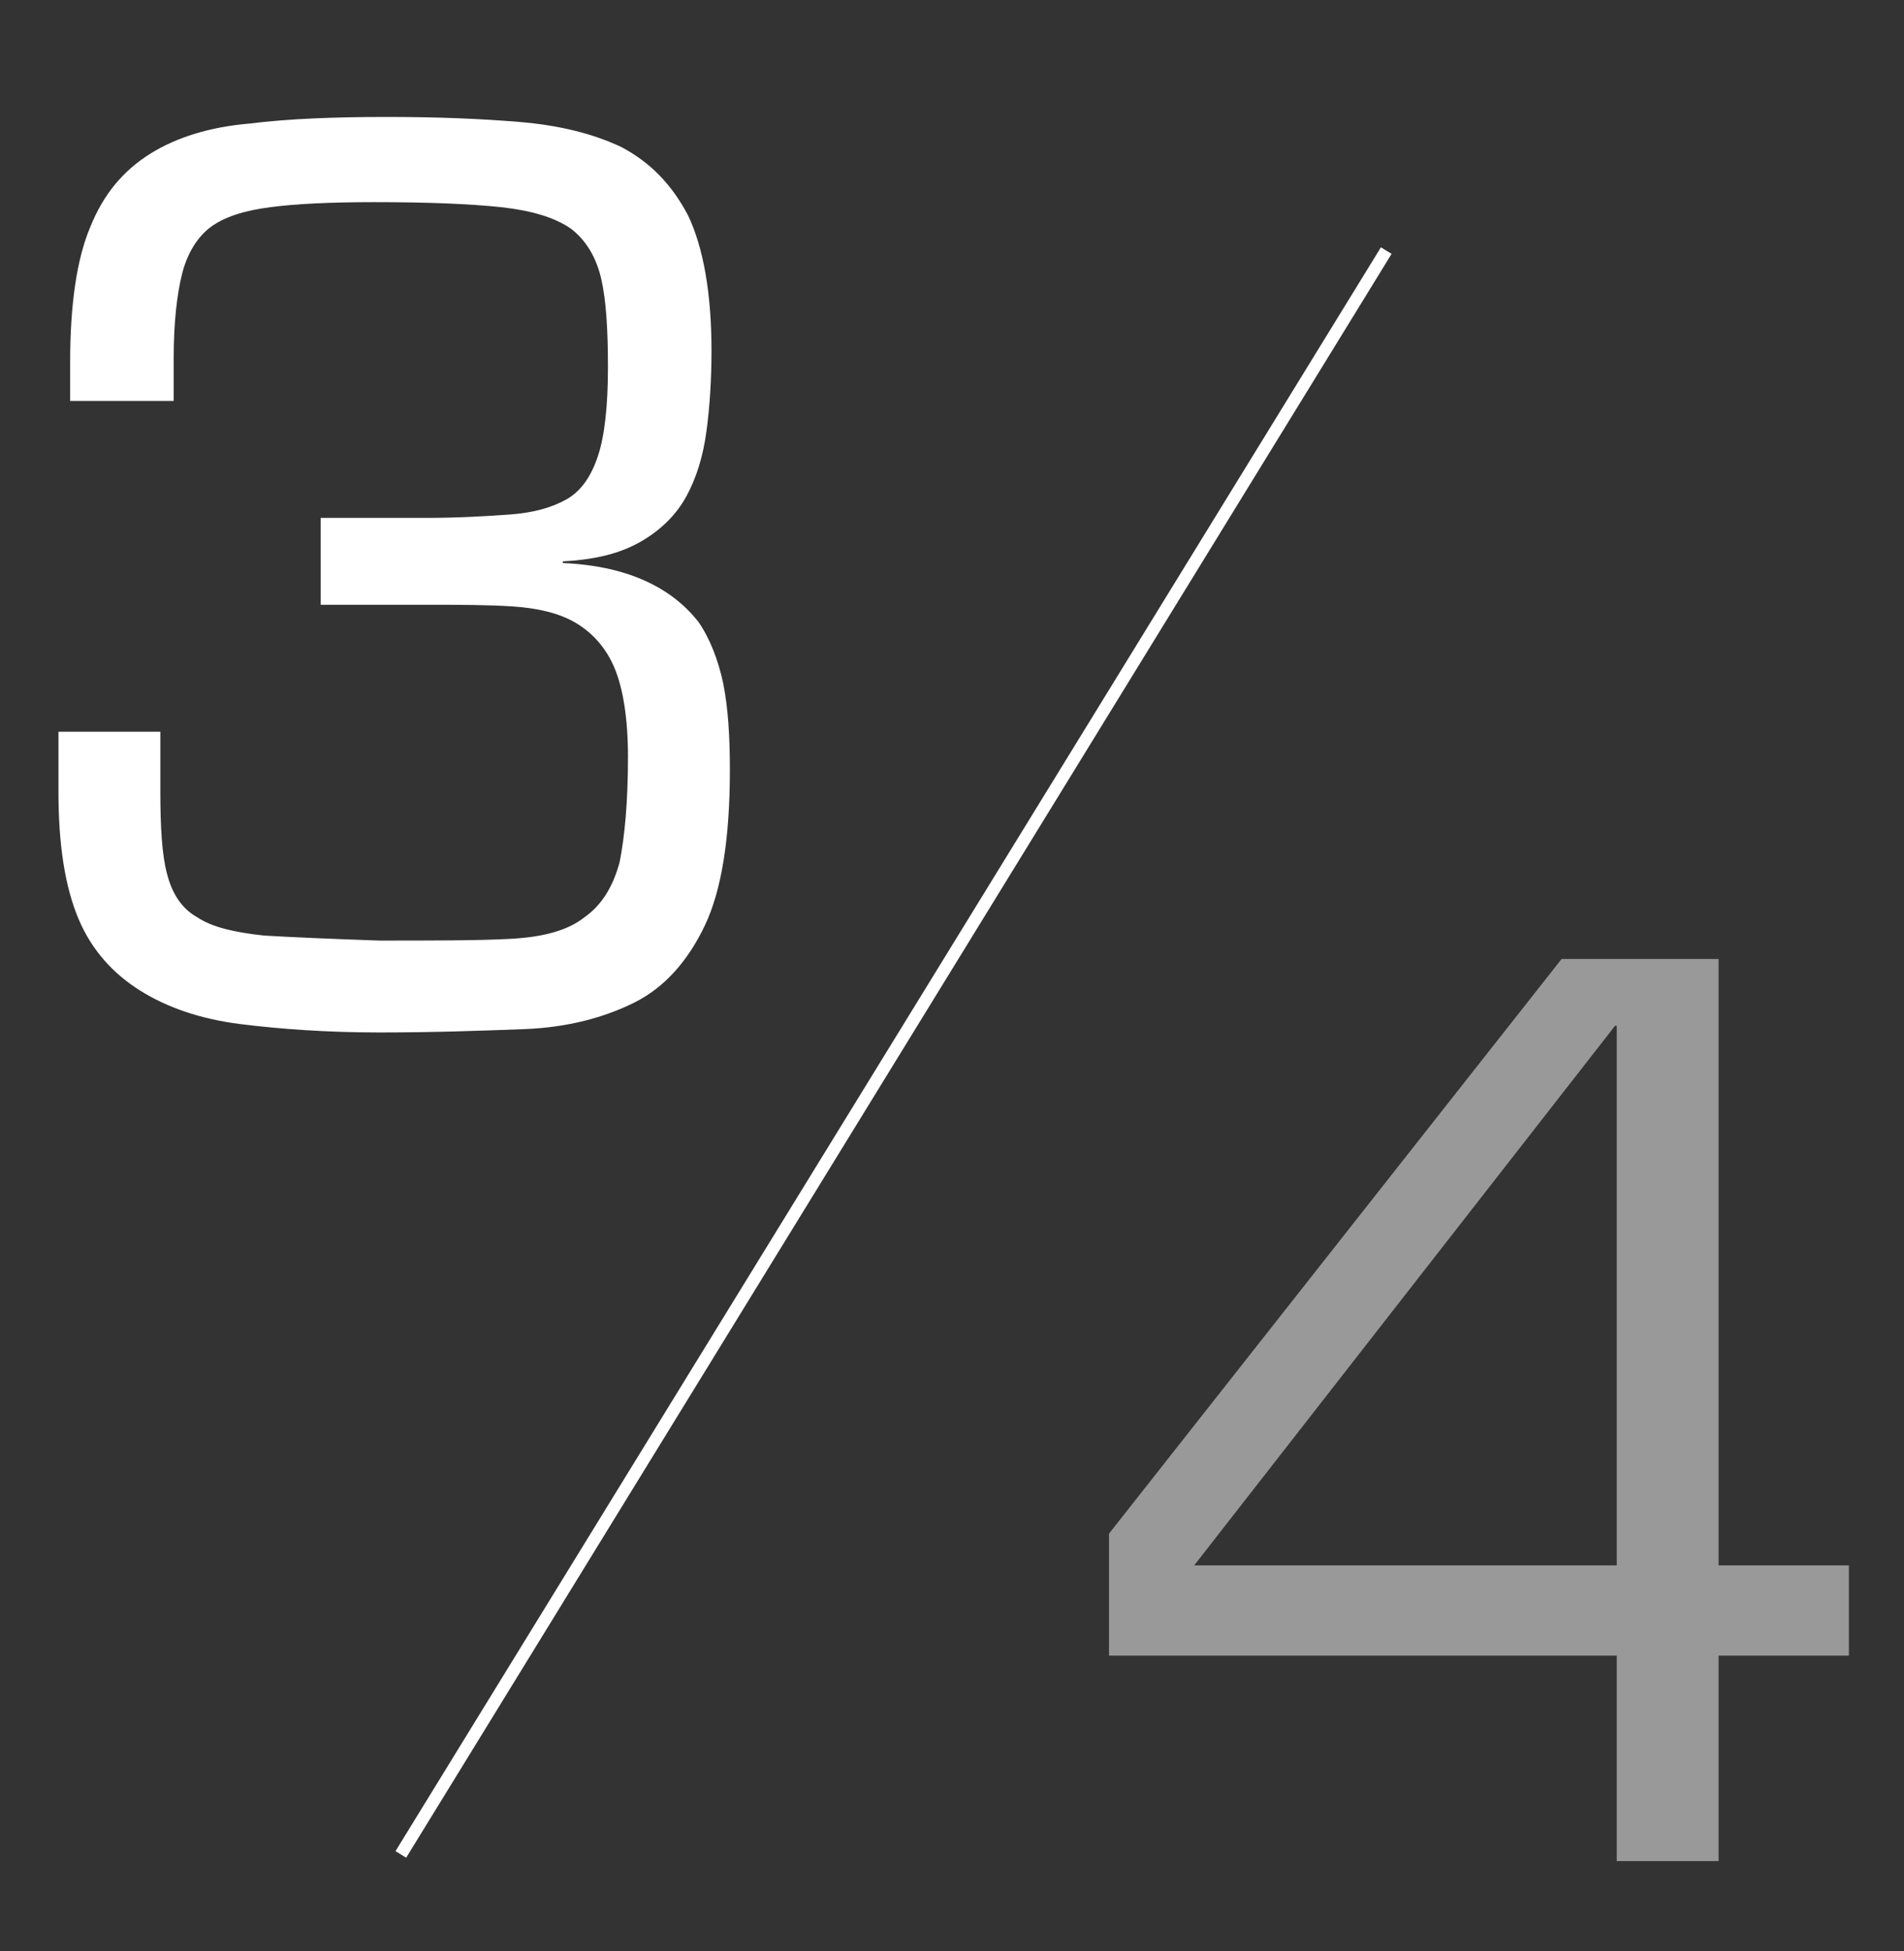 <?xml version="1.0" encoding="utf-8"?>
<!-- Generator: Adobe Illustrator 22.0.1, SVG Export Plug-In . SVG Version: 6.00 Build 0)  -->
<svg version="1.1" id="katman_1" xmlns="http://www.w3.org/2000/svg" xmlns:xlink="http://www.w3.org/1999/xlink" x="0px" y="0px"
	 viewBox="0 0 114 116.8" style="enable-background:new 0 0 114 116.8;" xml:space="preserve">
<rect x="0" y="0" width="114" height="116.8" fill="#333333" stroke="none"/>
<style type="text/css">
	.st0{enable-background:new    ;}
	.st1{fill:#FFFFFF;}
	.st2{opacity:0.5;enable-background:new    ;}
	.st3{fill:none;stroke:#FFFFFF;stroke-width:0.75;stroke-miterlimit:10;}
</style>
<g>
	<g class="st0">
		<path class="st1" d="M19.1,31h6.4c1.9,0,3.6-0.1,5-0.2c1.4-0.1,2.5-0.4,3.4-0.9c0.9-0.5,1.5-1.4,1.9-2.6c0.4-1.2,0.6-3,0.6-5.3
			c0-2.2-0.1-4-0.4-5.3c-0.3-1.3-0.9-2.3-1.8-3c-1-0.7-2.4-1.1-4.2-1.3c-1.9-0.2-4.4-0.3-7.6-0.3c-2.6,0-4.7,0.1-6.2,0.3
			c-1.6,0.2-2.8,0.6-3.6,1.2c-0.8,0.6-1.4,1.6-1.7,2.8c-0.3,1.2-0.5,2.9-0.5,5V24H4.2v-2.3c0-3.5,0.4-6.2,1.2-8.1
			c0.8-2,2-3.4,3.6-4.4c1.6-1,3.6-1.6,5.9-1.8C17.3,7.1,20.1,7,23.2,7c2.9,0,5.5,0.1,7.9,0.3s4.4,0.7,6.1,1.5c1.7,0.9,3,2.2,4,4.1
			c0.9,1.9,1.4,4.6,1.4,8.1c0,1.7-0.1,3.3-0.3,4.8c-0.2,1.5-0.6,2.8-1.2,3.9c-0.6,1.1-1.5,2-2.7,2.7c-1.2,0.7-2.7,1.1-4.7,1.2v0.1
			c2.1,0.1,3.7,0.5,5,1.1c1.3,0.6,2.3,1.4,3.1,2.4c0.7,1,1.2,2.3,1.5,3.7c0.3,1.5,0.4,3.2,0.4,5.2c0,4.1-0.5,7.2-1.5,9.3
			c-1,2.1-2.4,3.7-4.2,4.6c-1.8,0.9-4,1.5-6.6,1.6c-2.6,0.1-5.5,0.2-8.7,0.2c-3.1,0-5.9-0.2-8.3-0.5c-2.4-0.3-4.4-1-6-2
			c-1.6-1-2.9-2.4-3.7-4.3c-0.8-1.9-1.2-4.4-1.2-7.6v-3.6h6.1v3.6c0,2.1,0.1,3.8,0.4,4.9c0.3,1.2,0.9,2.1,1.8,2.6
			c0.9,0.6,2.2,0.9,4,1.1c1.7,0.1,4,0.2,6.9,0.3c3.3,0,5.9,0,7.8-0.1c2-0.1,3.5-0.5,4.5-1.3c1-0.7,1.7-1.8,2.1-3.3
			c0.3-1.5,0.5-3.6,0.5-6.3c0-2.3-0.3-4.1-0.8-5.3c-0.5-1.2-1.3-2.1-2.3-2.7c-1-0.6-2.3-0.9-3.8-1c-1.5-0.1-3.2-0.1-5.1-0.1h-6.4V31
			z"/>
	</g>
	<g class="st2">
		<path class="st1" d="M102.9,93.7h7.8v5.4h-7.8v12.3h-6.1V99.1H66.4v-7.3l27.1-34.4h9.4V93.7z M96.8,61.4h-0.1L71.5,93.7h25.3V61.4
			z"/>
	</g>
	<line class="st3" x1="83" y1="15" x2="24" y2="111"/>
</g>
</svg>
